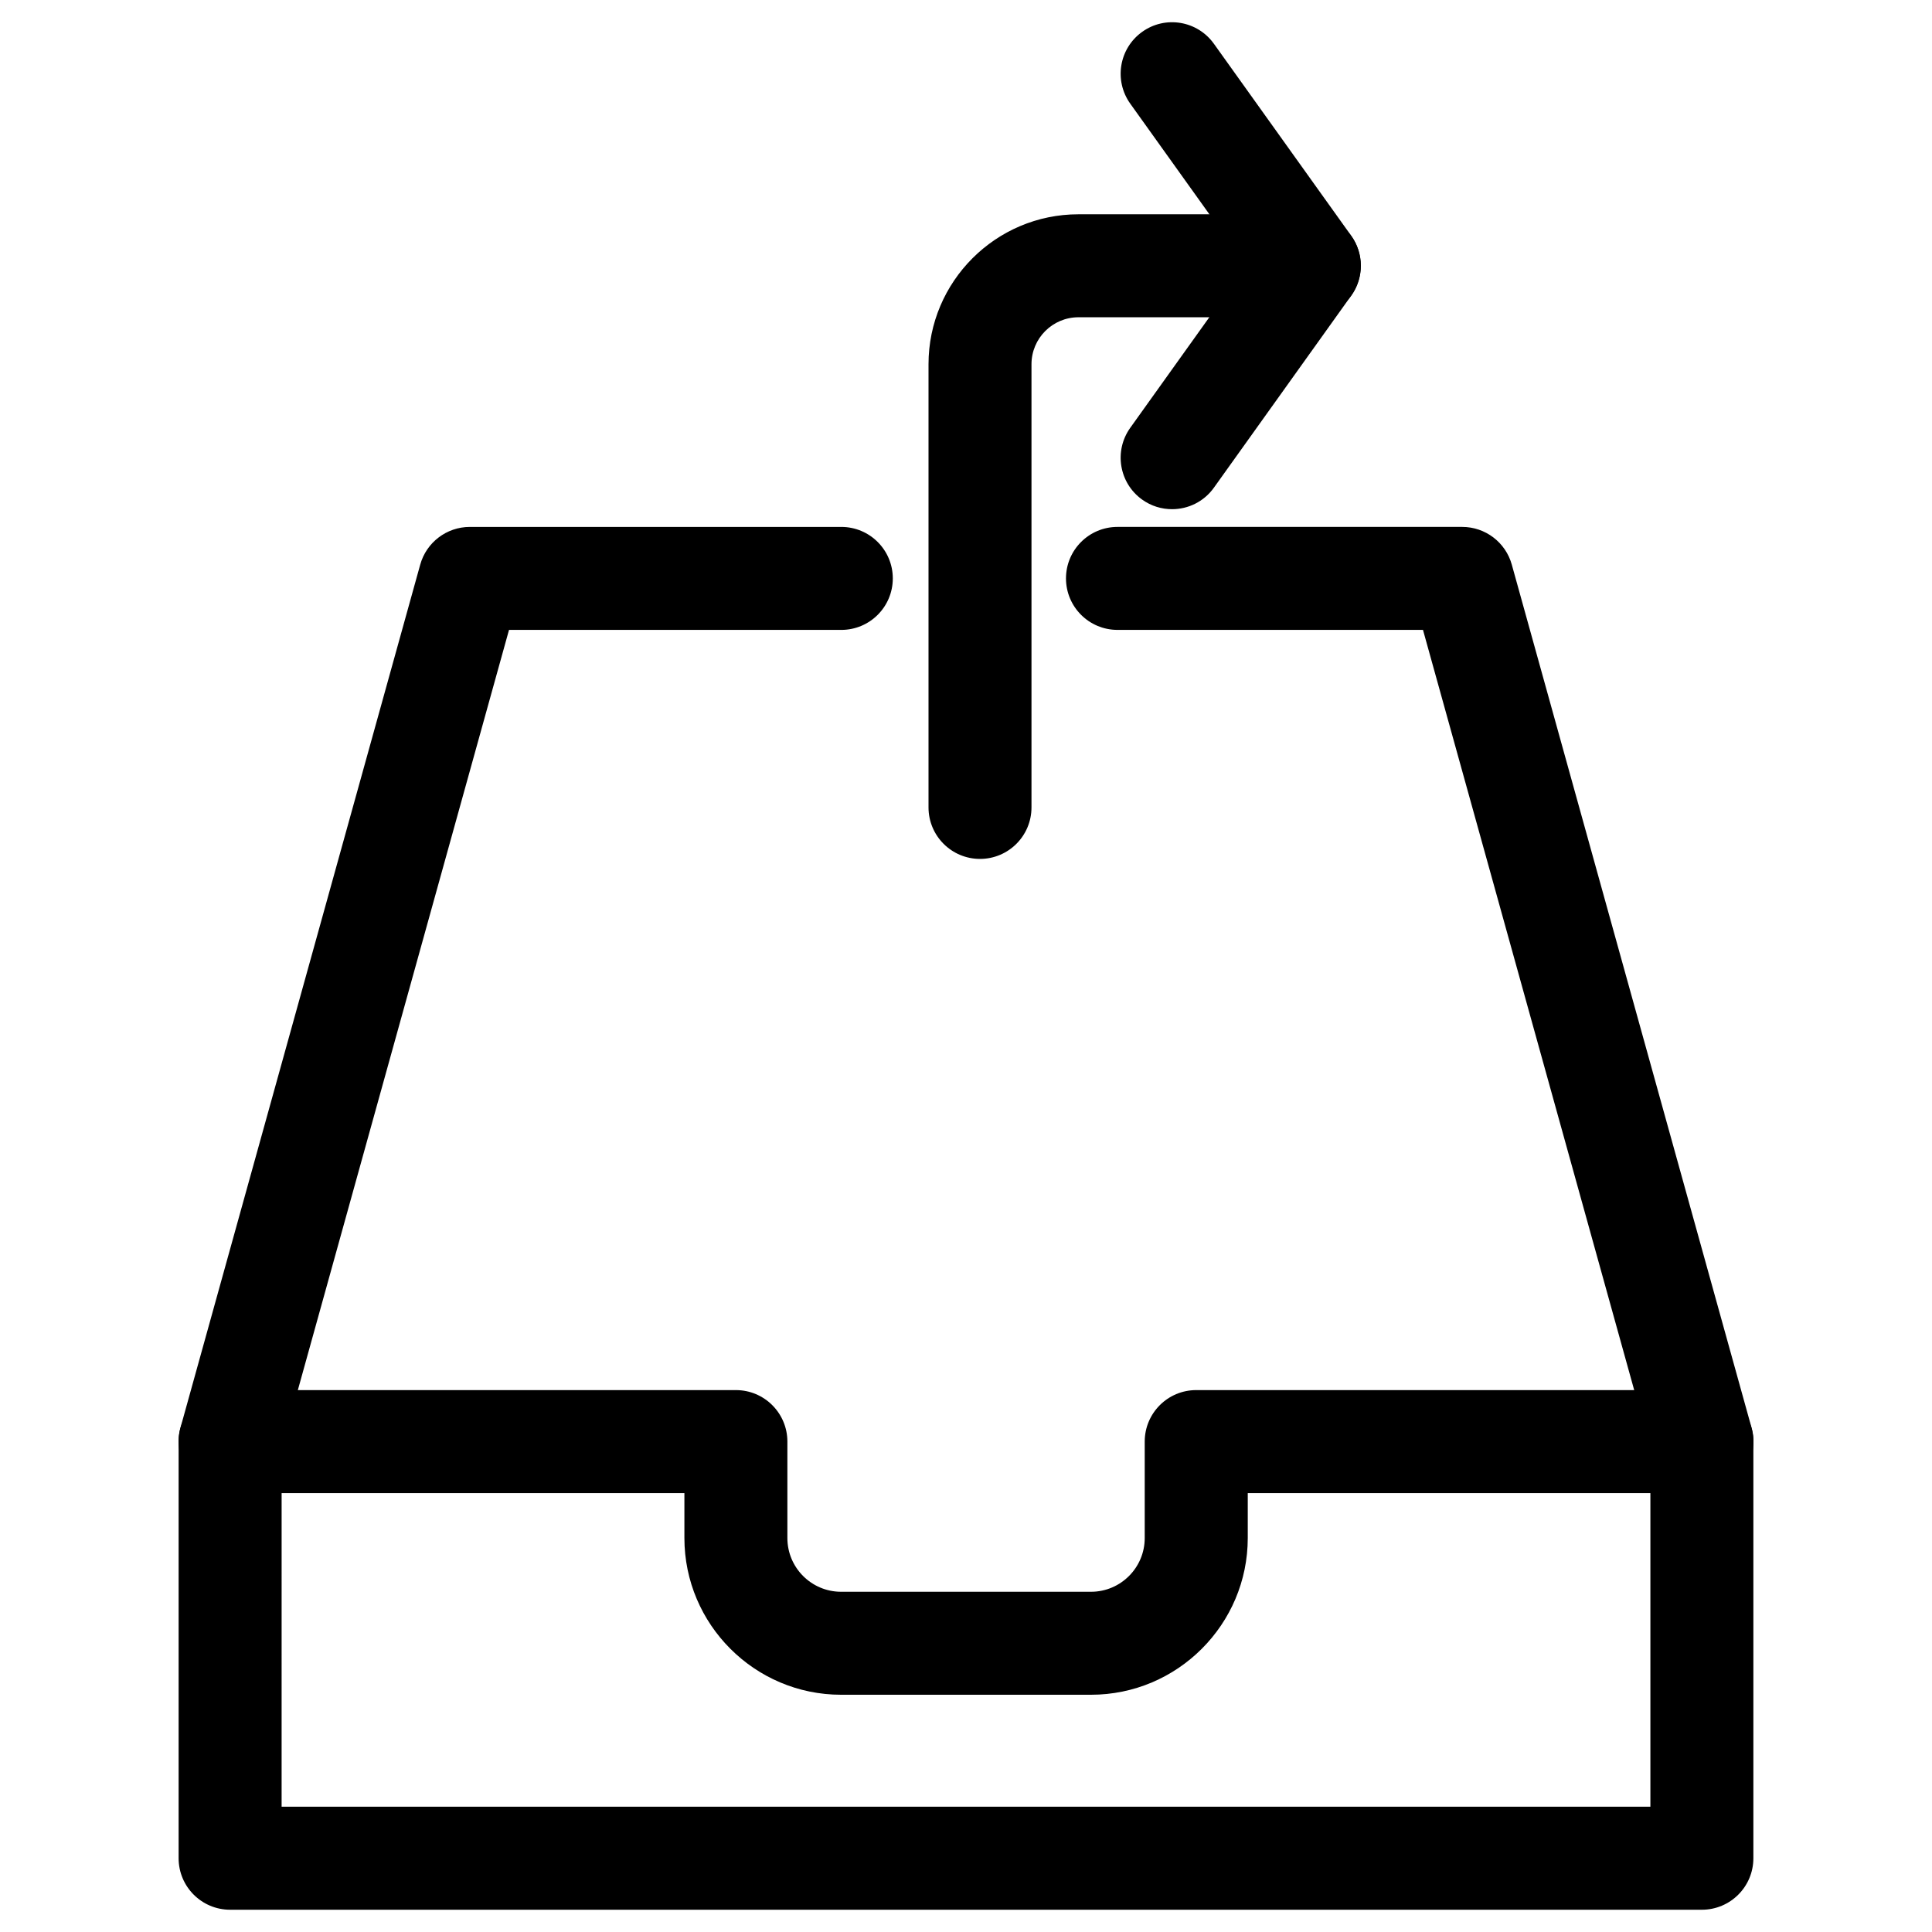<?xml version="1.0" encoding="UTF-8"?>
<!-- Uploaded to: SVG Repo, www.svgrepo.com, Generator: SVG Repo Mixer Tools -->
<svg fill="#000000" width="800px" height="800px" version="1.1" viewBox="144 144 512 512" xmlns="http://www.w3.org/2000/svg">
 <g>
  <path d="m595.02 539.68c-5.984 0-11.461-3.945-13.141-10.012l-60.773-218.74h-80.965c-7.535 0-13.645-6.109-13.645-13.645s6.109-13.645 13.645-13.645h91.359c6.129 0 11.504 4.094 13.141 9.992l63.543 228.75c2.035 7.262-2.227 14.777-9.488 16.793-1.242 0.336-2.461 0.504-3.676 0.504z"/>
  <path d="m204.98 539.68c-1.219 0-2.434-0.168-3.652-0.504-7.262-2.016-11.504-9.531-9.508-16.793l63.543-228.75c1.637-5.898 7.012-9.992 13.141-9.992h98.453c7.535 0 13.645 6.109 13.645 13.645s-6.109 13.645-13.645 13.645h-88.062l-60.77 218.76c-1.68 6.047-7.16 9.992-13.145 9.992z"/>
  <path d="m595.02 650.1h-390.04c-7.535 0-13.645-6.109-13.645-13.645v-110.42c0-7.535 6.109-13.645 13.645-13.645h134.04c7.535 0 13.645 6.109 13.645 13.645v25.566c0 7.852 6.383 14.234 14.234 14.234h66.23c7.852 0 14.234-6.383 14.234-14.234v-25.566c0-7.535 6.109-13.645 13.645-13.645h134.01c7.535 0 13.645 6.109 13.645 13.645v110.42c0 7.535-6.109 13.645-13.645 13.645zm-376.39-27.309h362.74v-83.109h-106.7v11.902c0 22.902-18.641 41.543-41.543 41.543h-66.23c-22.883 0-41.523-18.641-41.523-41.543v-11.902h-106.74z"/>
  <path d="m454.6 278.94c-2.75 0-5.519-0.82-7.914-2.539-6.129-4.387-7.535-12.91-3.148-19.039l30.711-42.949-30.711-42.93c-4.387-6.129-2.981-14.652 3.148-19.039 6.109-4.387 14.633-2.981 19.02 3.168l36.379 50.863c3.402 4.746 3.402 11.125 0 15.871l-36.379 50.883c-2.664 3.738-6.844 5.711-11.105 5.711z"/>
  <path d="m403.71 371.62c-7.535 0-13.645-6.109-13.645-13.645v-117.45c0-21.895 17.82-39.738 39.738-39.738h61.172c7.535 0 13.645 6.109 13.645 13.645 0 7.535-6.109 13.645-13.645 13.645h-61.172c-6.863 0-12.449 5.582-12.449 12.449v117.45c0 7.535-6.109 13.645-13.645 13.645z"/>
 </g>
</svg>